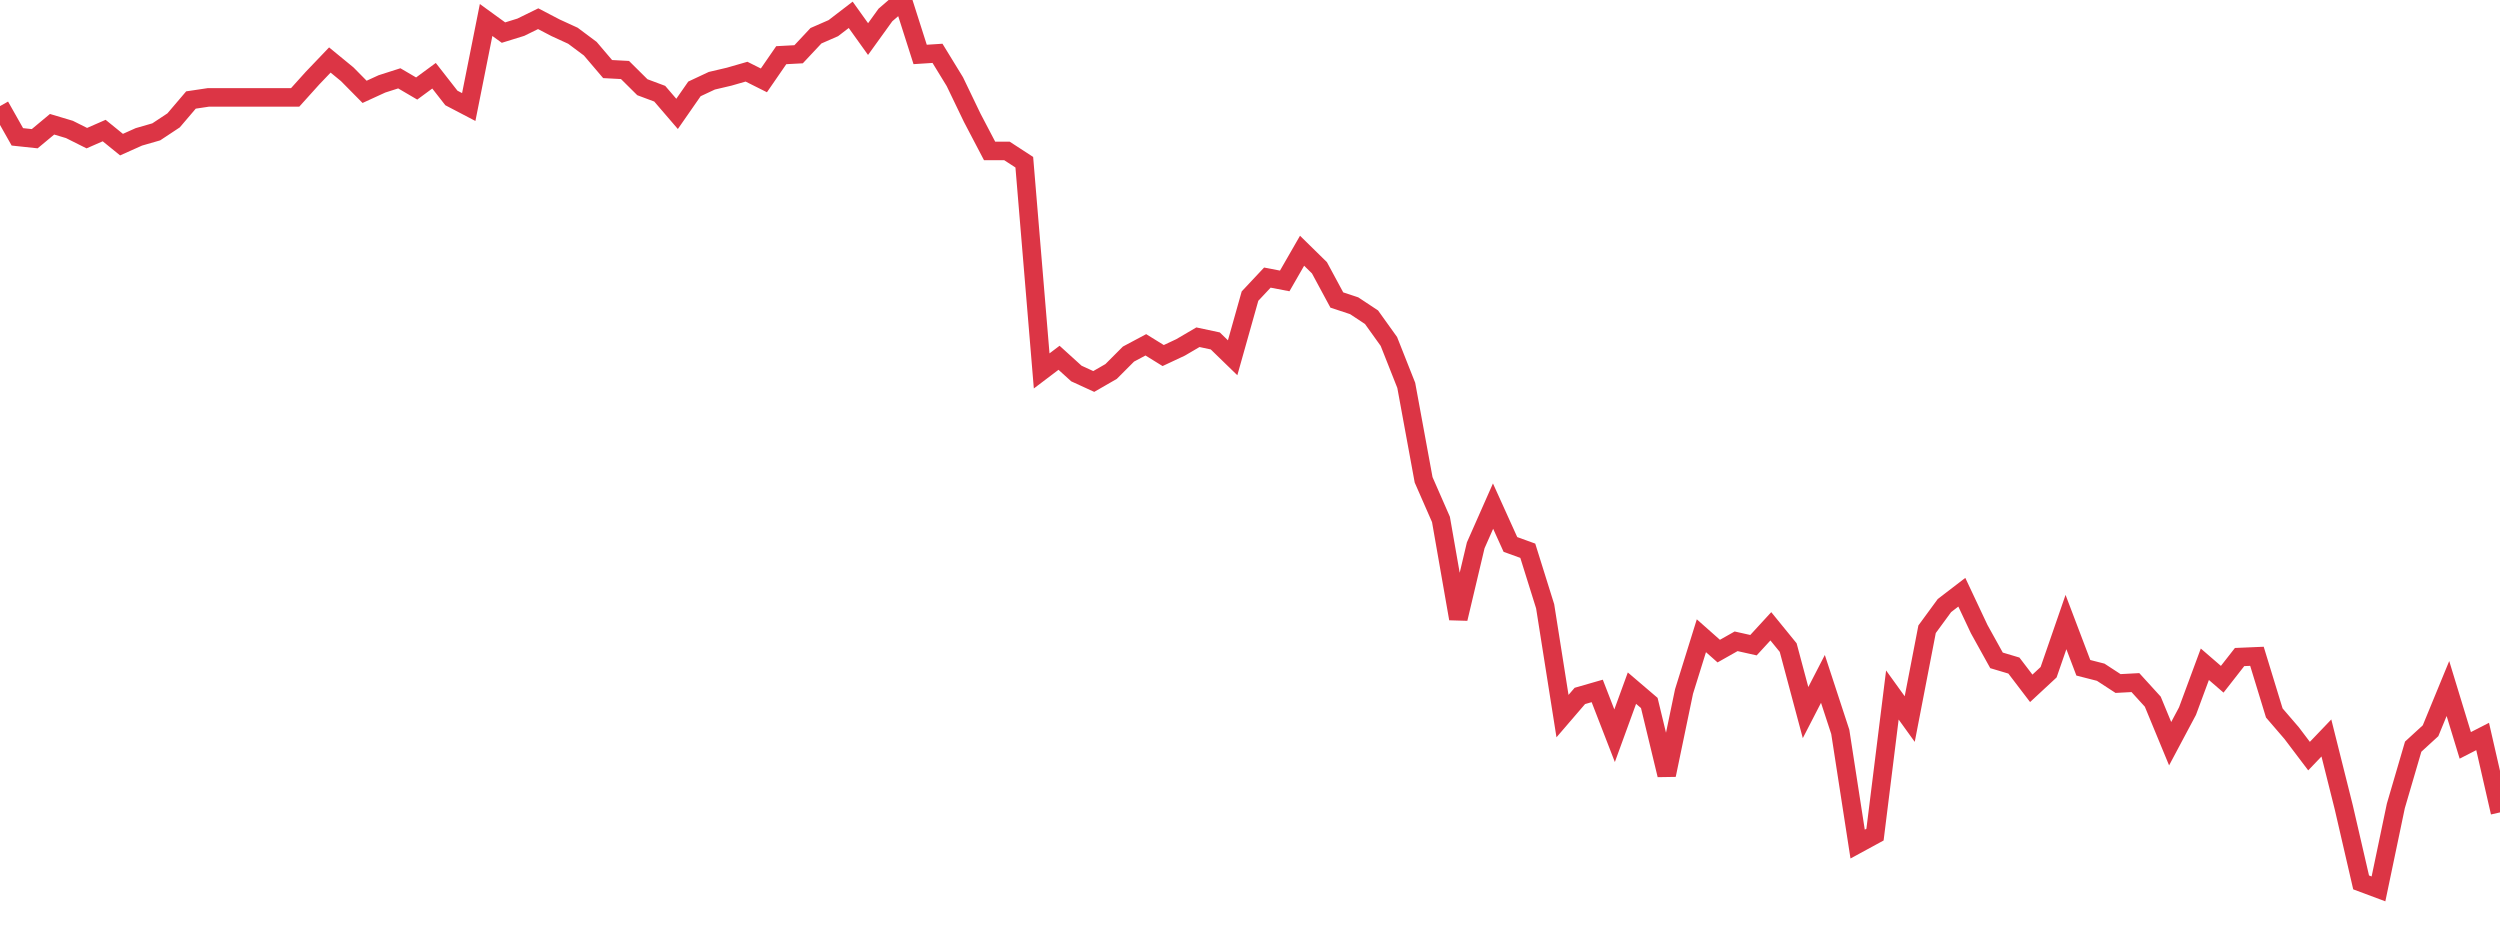 <?xml version="1.0" standalone="no"?>
<!DOCTYPE svg PUBLIC "-//W3C//DTD SVG 1.1//EN" "http://www.w3.org/Graphics/SVG/1.1/DTD/svg11.dtd">
<svg width="135" height="50" viewBox="0 0 135 50" preserveAspectRatio="none" class="sparkline" xmlns="http://www.w3.org/2000/svg"
xmlns:xlink="http://www.w3.org/1999/xlink"><path  class="sparkline--line" d="M 0 5.73 L 0 5.73 L 0.938 7.39 L 1.875 7.49 L 2.812 6.71 L 3.75 6.99 L 4.688 7.46 L 5.625 7.05 L 6.562 7.81 L 7.5 7.39 L 8.438 7.12 L 9.375 6.5 L 10.312 5.4 L 11.25 5.26 L 12.188 5.26 L 13.125 5.26 L 14.062 5.26 L 15 5.26 L 15.938 5.26 L 16.875 4.22 L 17.812 3.24 L 18.75 4.01 L 19.688 4.96 L 20.625 4.53 L 21.562 4.23 L 22.5 4.78 L 23.438 4.09 L 24.375 5.29 L 25.312 5.78 L 26.25 1.08 L 27.188 1.76 L 28.125 1.47 L 29.062 1.01 L 30 1.5 L 30.938 1.93 L 31.875 2.63 L 32.812 3.73 L 33.75 3.78 L 34.688 4.71 L 35.625 5.06 L 36.562 6.15 L 37.5 4.8 L 38.438 4.36 L 39.375 4.14 L 40.312 3.87 L 41.25 4.34 L 42.188 2.98 L 43.125 2.93 L 44.062 1.93 L 45 1.52 L 45.938 0.8 L 46.875 2.11 L 47.812 0.81 L 48.75 0 L 49.688 2.94 L 50.625 2.88 L 51.562 4.41 L 52.5 6.36 L 53.438 8.15 L 54.375 8.15 L 55.312 8.76 L 56.25 20.03 L 57.188 19.32 L 58.125 20.17 L 59.062 20.6 L 60 20.06 L 60.938 19.12 L 61.875 18.62 L 62.812 19.2 L 63.75 18.76 L 64.688 18.21 L 65.625 18.41 L 66.562 19.32 L 67.5 15.99 L 68.438 14.99 L 69.375 15.17 L 70.312 13.54 L 71.25 14.46 L 72.188 16.2 L 73.125 16.51 L 74.062 17.13 L 75 18.44 L 75.938 20.81 L 76.875 25.91 L 77.812 28.05 L 78.75 33.41 L 79.688 29.45 L 80.625 27.33 L 81.562 29.4 L 82.5 29.74 L 83.438 32.74 L 84.375 38.67 L 85.312 37.58 L 86.25 37.31 L 87.188 39.73 L 88.125 37.16 L 89.062 37.96 L 90 41.85 L 90.938 37.34 L 91.875 34.33 L 92.812 35.16 L 93.75 34.63 L 94.688 34.84 L 95.625 33.82 L 96.562 34.97 L 97.5 38.48 L 98.438 36.66 L 99.375 39.52 L 100.312 45.58 L 101.25 45.07 L 102.188 37.53 L 103.125 38.83 L 104.062 33.98 L 105 32.7 L 105.938 31.98 L 106.875 33.97 L 107.812 35.66 L 108.75 35.94 L 109.688 37.17 L 110.625 36.3 L 111.562 33.59 L 112.5 36.06 L 113.438 36.3 L 114.375 36.91 L 115.312 36.86 L 116.25 37.89 L 117.188 40.16 L 118.125 38.4 L 119.062 35.87 L 120 36.68 L 120.938 35.48 L 121.875 35.44 L 122.812 38.5 L 123.75 39.59 L 124.688 40.83 L 125.625 39.85 L 126.562 43.59 L 127.5 47.65 L 128.438 48 L 129.375 43.52 L 130.312 40.32 L 131.25 39.46 L 132.188 37.18 L 133.125 40.25 L 134.062 39.77 L 135 43.87" fill="none" stroke-width="1" stroke="#dc3545"></path></svg>